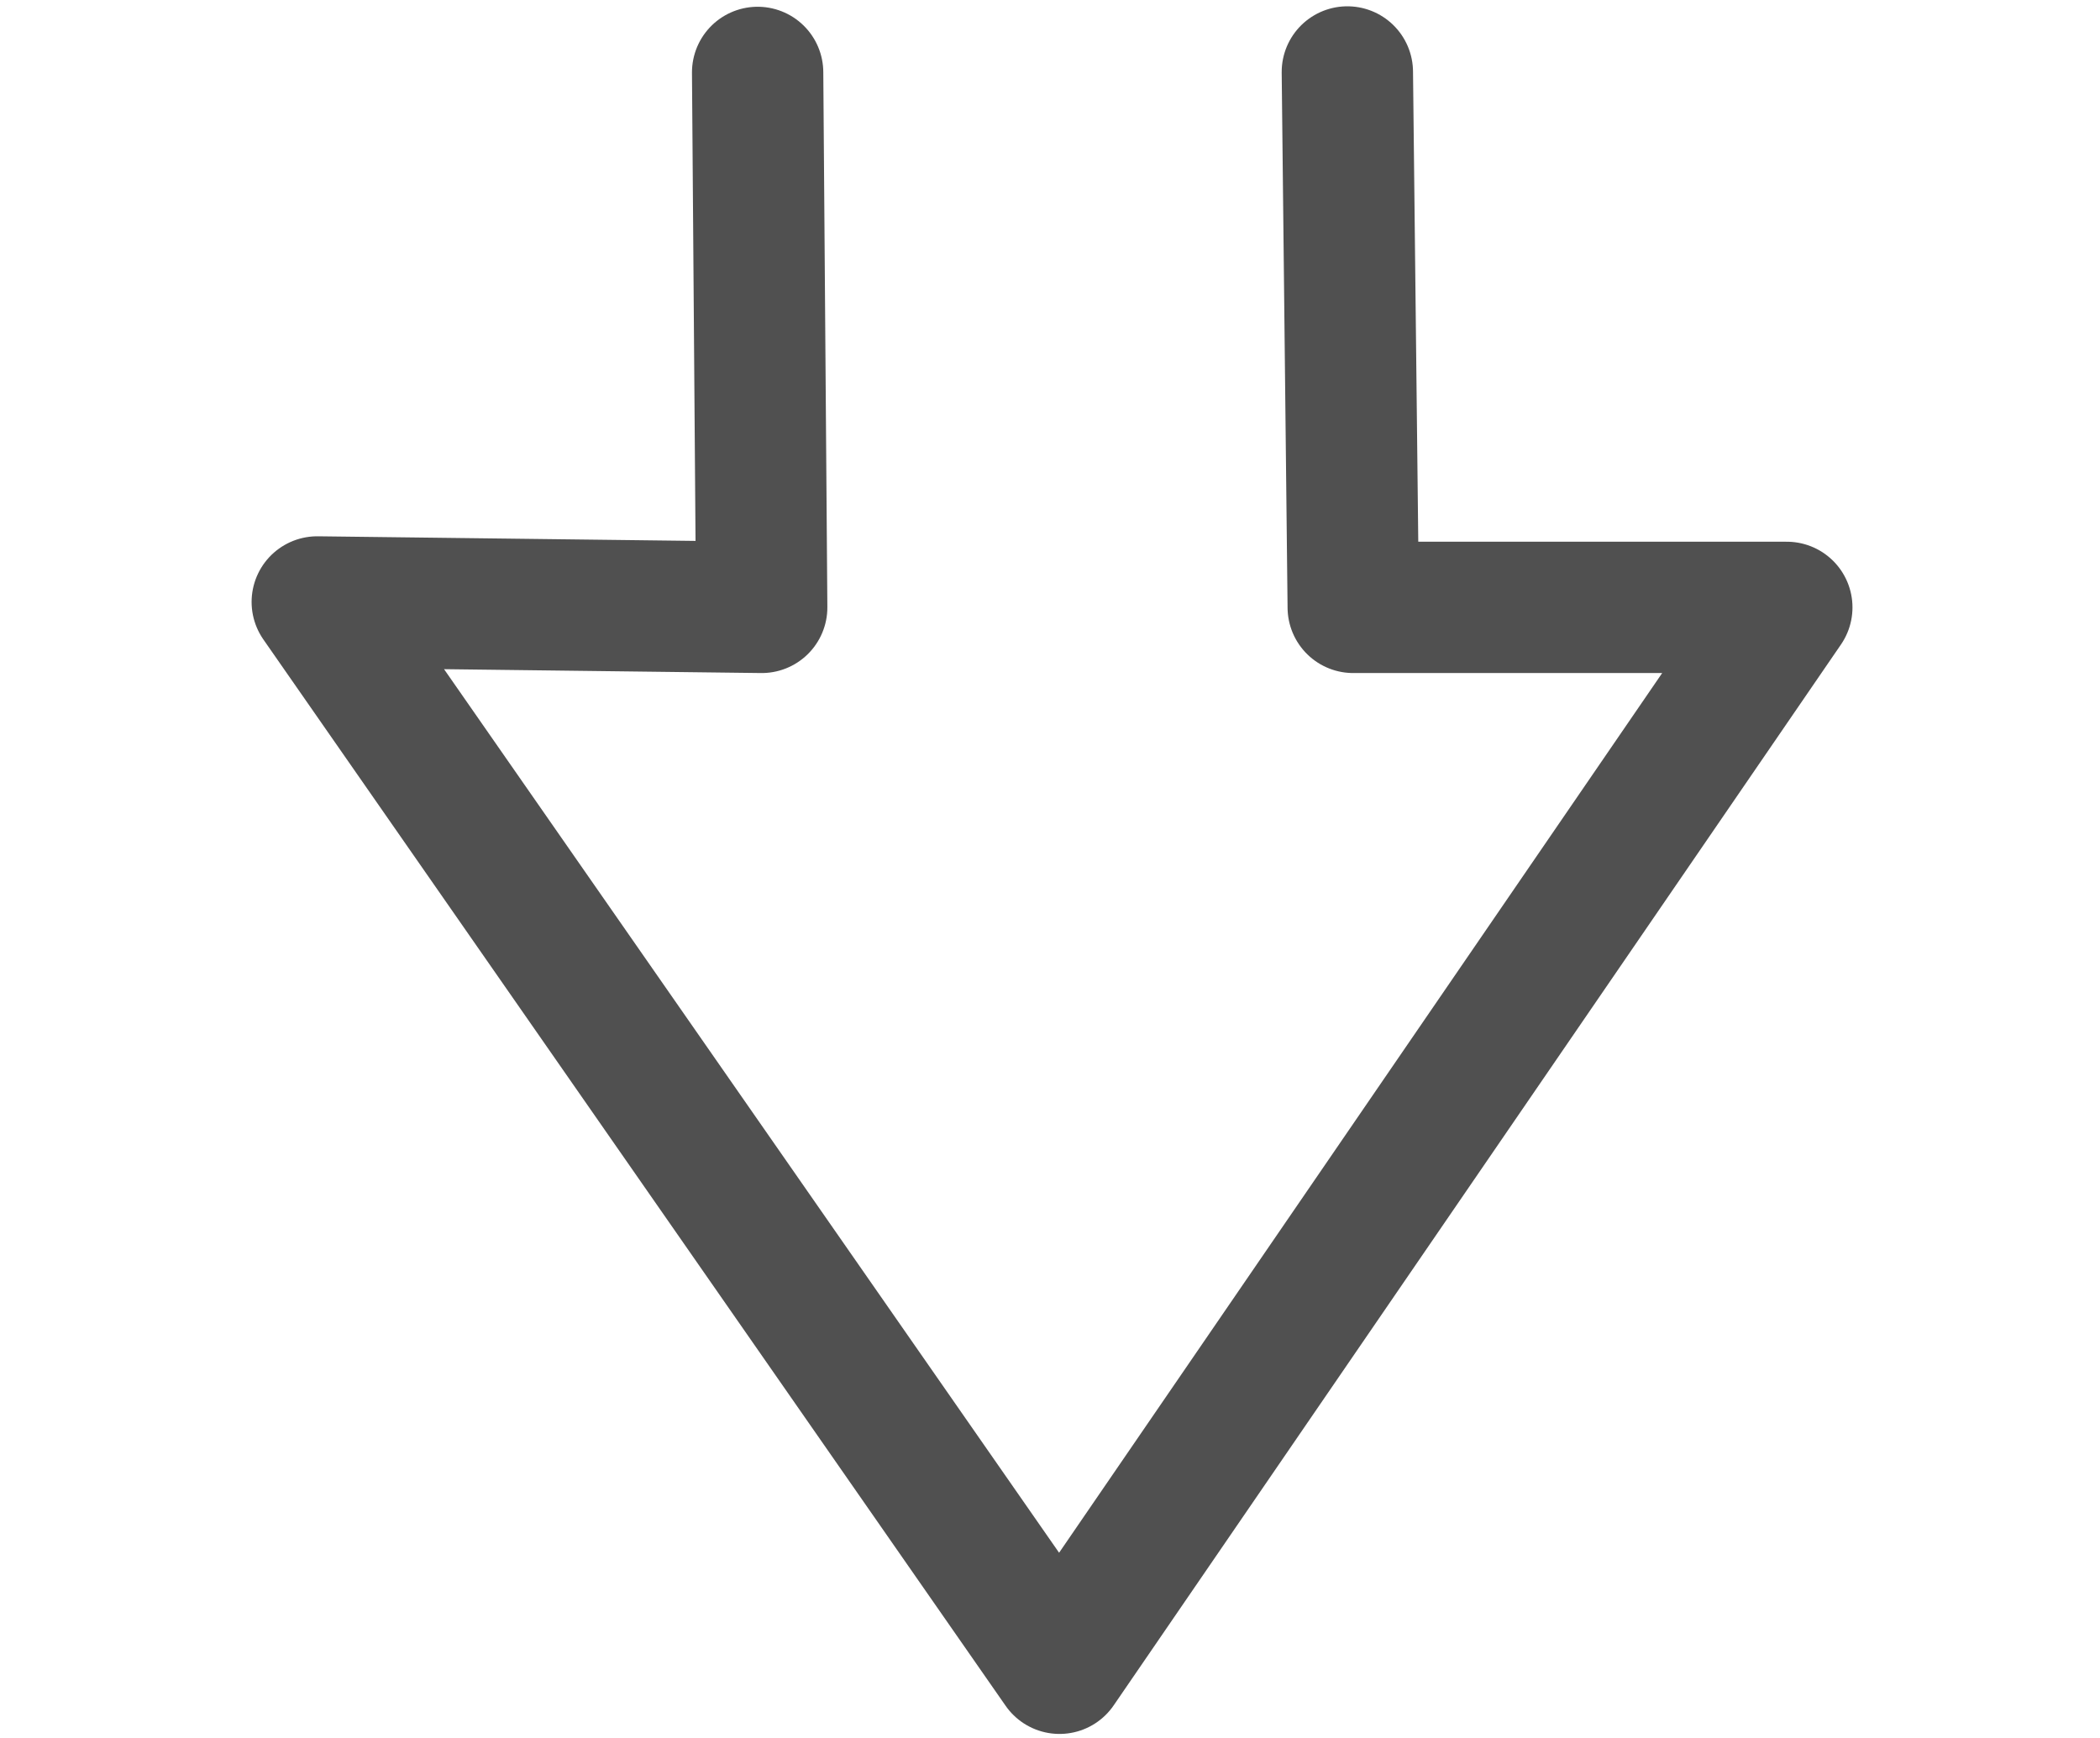 <?xml version="1.0" encoding="utf-8"?>
<!-- Generator: Adobe Illustrator 27.8.1, SVG Export Plug-In . SVG Version: 6.00 Build 0)  -->
<svg version="1.1" id="icons" xmlns="http://www.w3.org/2000/svg" xmlns:xlink="http://www.w3.org/1999/xlink" x="0px" y="0px"
	 viewBox="0 0 464 384" style="enable-background:new 0 0 464 384;" xml:space="preserve">
<style type="text/css">
	.st0{fill:none;stroke:#505050;stroke-width:29.016;stroke-linejoin:round;}
	.st1{fill:none;stroke:#505050;stroke-width:11.853;stroke-linejoin:round;}
</style>
<polyline class="st0" points="168.3,134.2 167.4,16 168.3,134.2 70.1,133 234.1,368.6 394.8,134.2 299,134.2 297.7,15.9 
	298.9,123.2 "/>
<path class="st1" d="M341.4,37.7"/>
<path class="st1" d="M341.4,193.1"/>
<path class="st1" d="M341.4,274.2"/>
<path class="st1" d="M341.4,429.7"/>
</svg>
